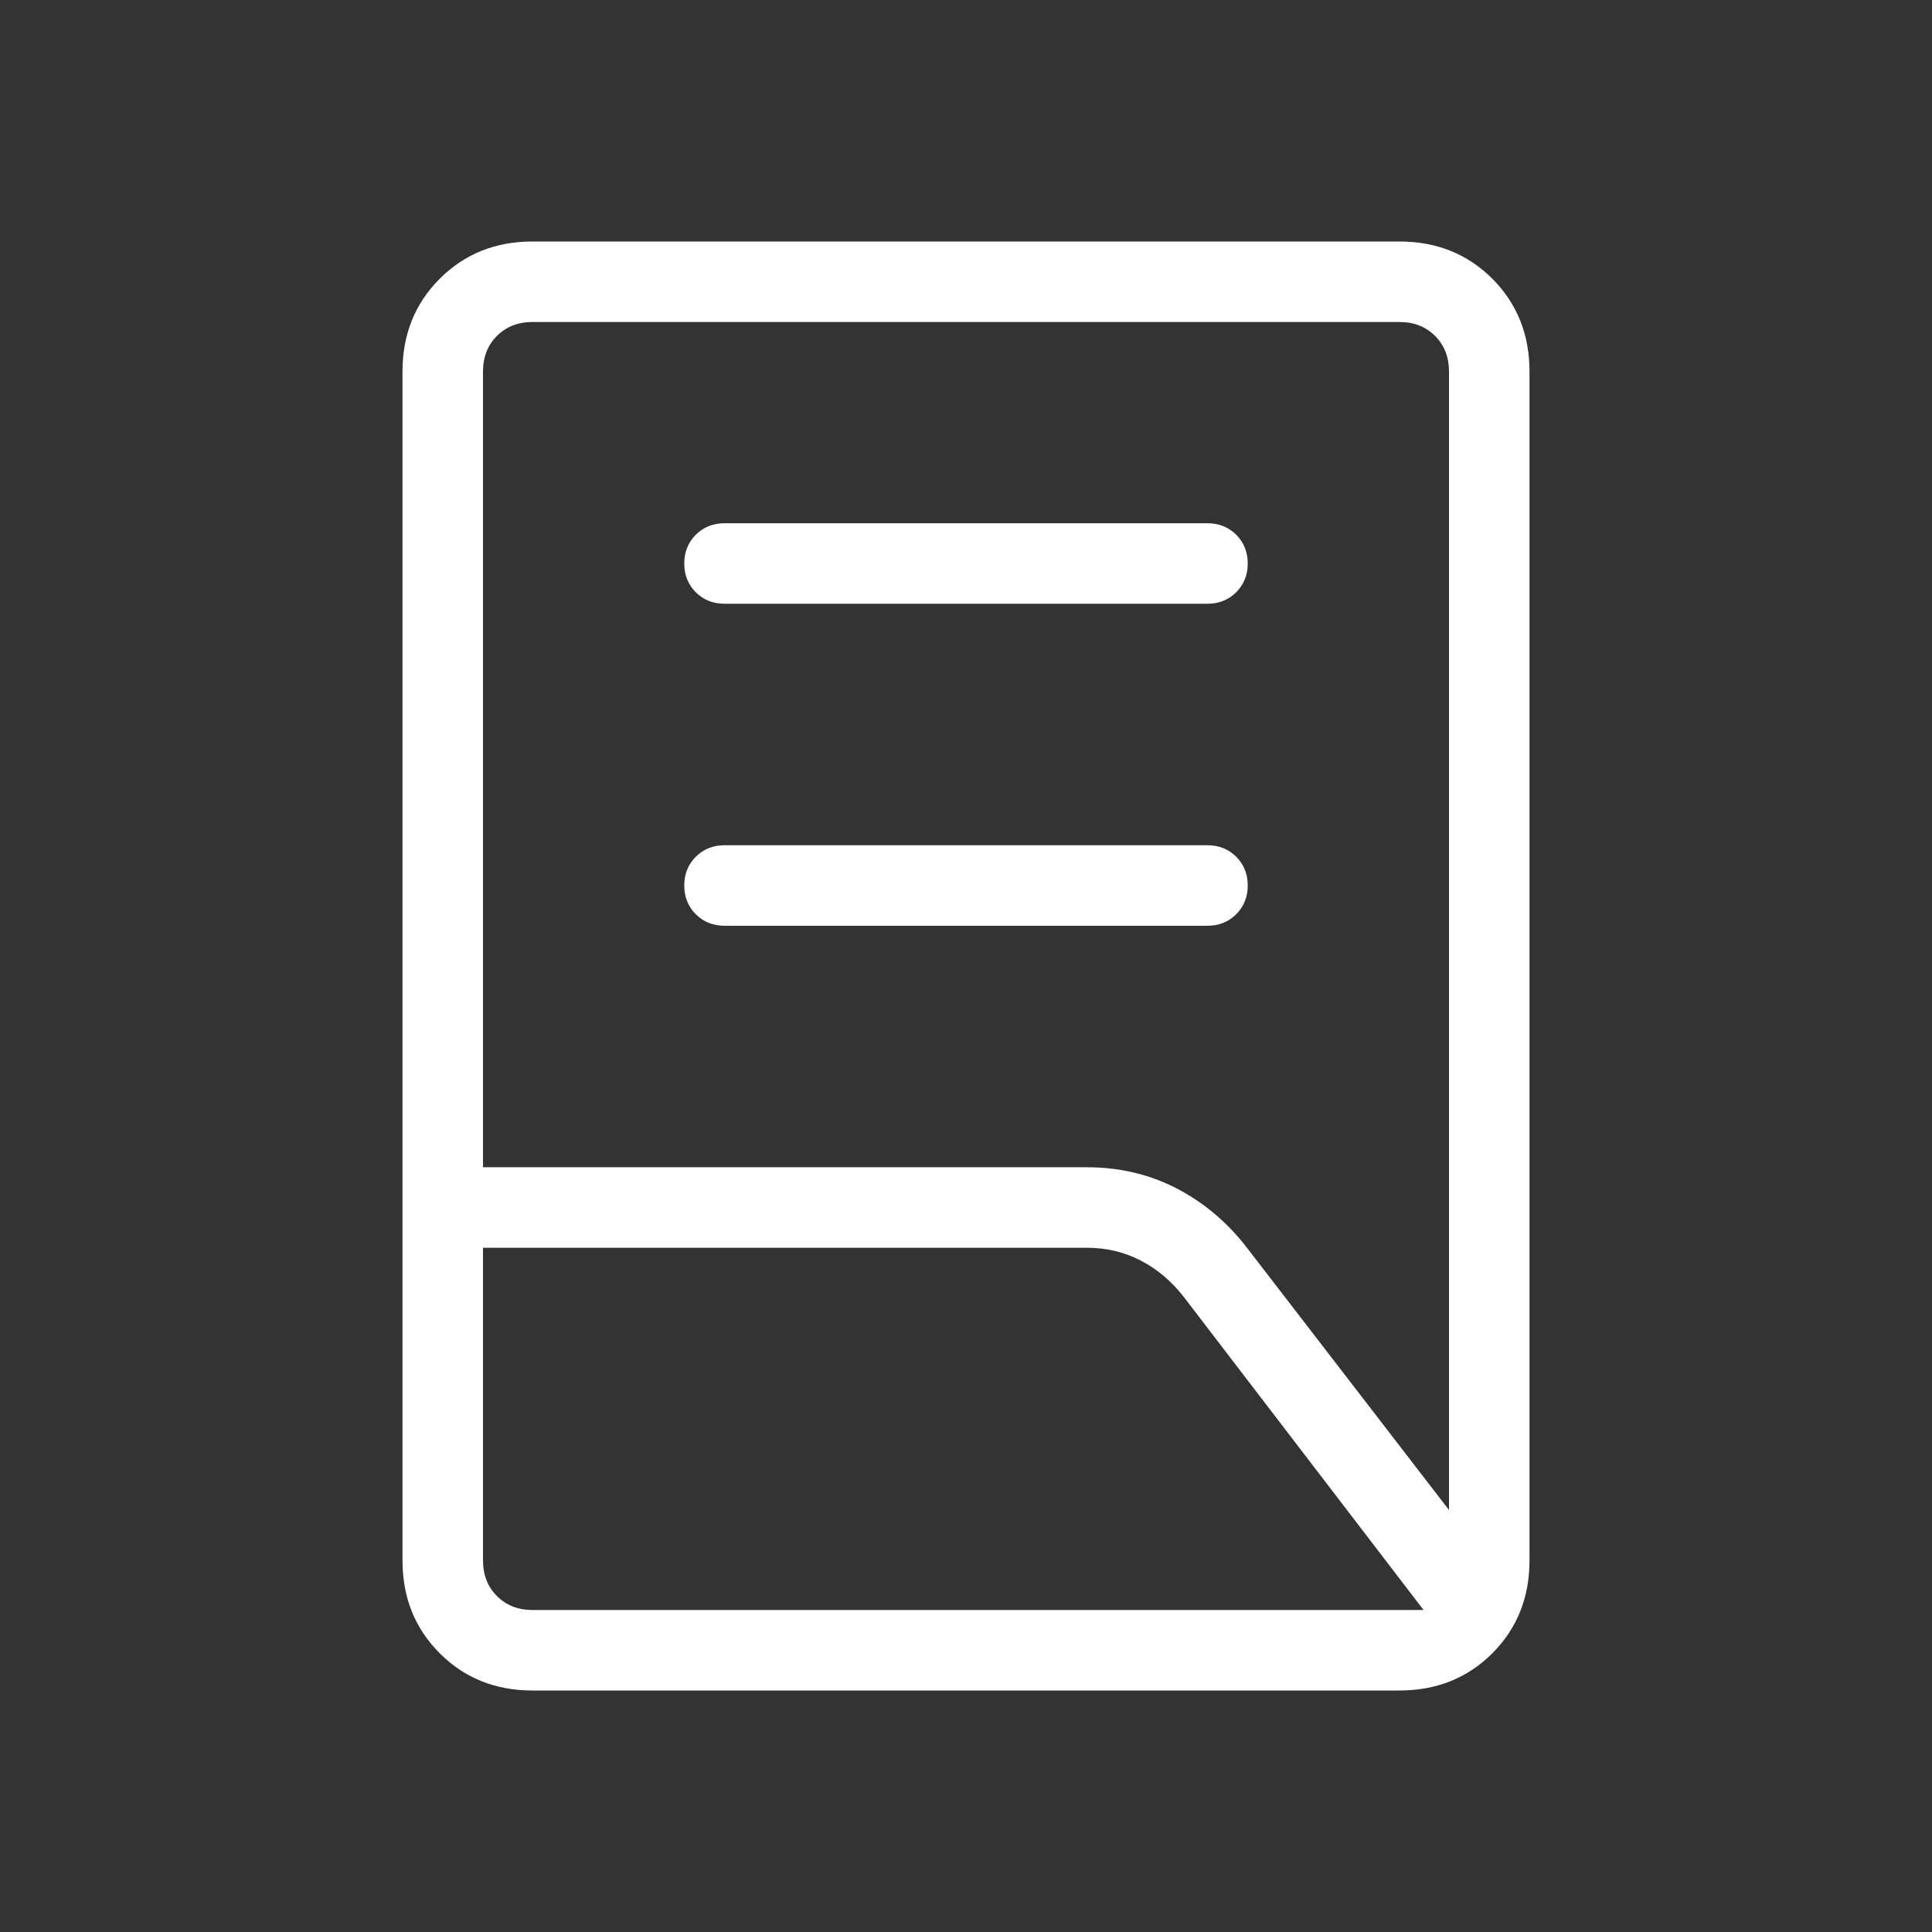 <svg width="24" height="24" viewBox="0 0 24 24" fill="none" xmlns="http://www.w3.org/2000/svg">
<rect x="0" y="0" width="24" height="24" fill="#333333" stroke="none"/>
<mask id="mask0_1409_2069" style="mask-type:alpha" maskUnits="userSpaceOnUse" x="0" y="0" width="24" height="24">
<rect width="24" height="24" fill="#D9D9D9"/>
</mask>
<g mask="url(#mask0_1409_2069)">
<path d="M9 11.5C8.858 11.5 8.739 11.452 8.643 11.357C8.548 11.261 8.5 11.142 8.5 11C8.5 10.858 8.548 10.739 8.643 10.643C8.739 10.548 8.858 10.5 9 10.5H15C15.142 10.5 15.261 10.548 15.357 10.643C15.452 10.739 15.5 10.858 15.5 11C15.5 11.142 15.452 11.261 15.357 11.357C15.261 11.452 15.142 11.5 15 11.5H9ZM9 7.5C8.858 7.5 8.739 7.452 8.643 7.357C8.548 7.261 8.5 7.142 8.5 7C8.5 6.858 8.548 6.739 8.643 6.643C8.739 6.548 8.858 6.5 9 6.5H15C15.142 6.5 15.261 6.548 15.357 6.643C15.452 6.739 15.5 6.858 15.5 7C15.5 7.142 15.452 7.261 15.357 7.357C15.261 7.452 15.142 7.5 15 7.5H9ZM6 14.5H13.5C13.906 14.5 14.279 14.588 14.619 14.764C14.959 14.941 15.251 15.188 15.496 15.508L18 18.758V4.615C18 4.436 17.942 4.288 17.827 4.173C17.712 4.058 17.564 4 17.384 4H6.615C6.436 4 6.288 4.058 6.173 4.173C6.058 4.288 6 4.436 6 4.615V14.5ZM6.615 20H17.684L14.71 16.117C14.558 15.92 14.38 15.768 14.174 15.661C13.968 15.553 13.744 15.5 13.5 15.5H6V19.384C6 19.564 6.058 19.712 6.173 19.827C6.288 19.942 6.436 20 6.615 20ZM17.384 21H6.615C6.155 21 5.771 20.846 5.463 20.538C5.154 20.229 5 19.845 5 19.384V4.615C5 4.155 5.154 3.771 5.463 3.462C5.771 3.154 6.155 3 6.615 3H17.384C17.845 3 18.229 3.154 18.538 3.462C18.846 3.771 19 4.155 19 4.615V19.384C19 19.845 18.846 20.229 18.538 20.538C18.229 20.846 17.845 21 17.384 21Z" fill="white"/>
</g>
</svg>
